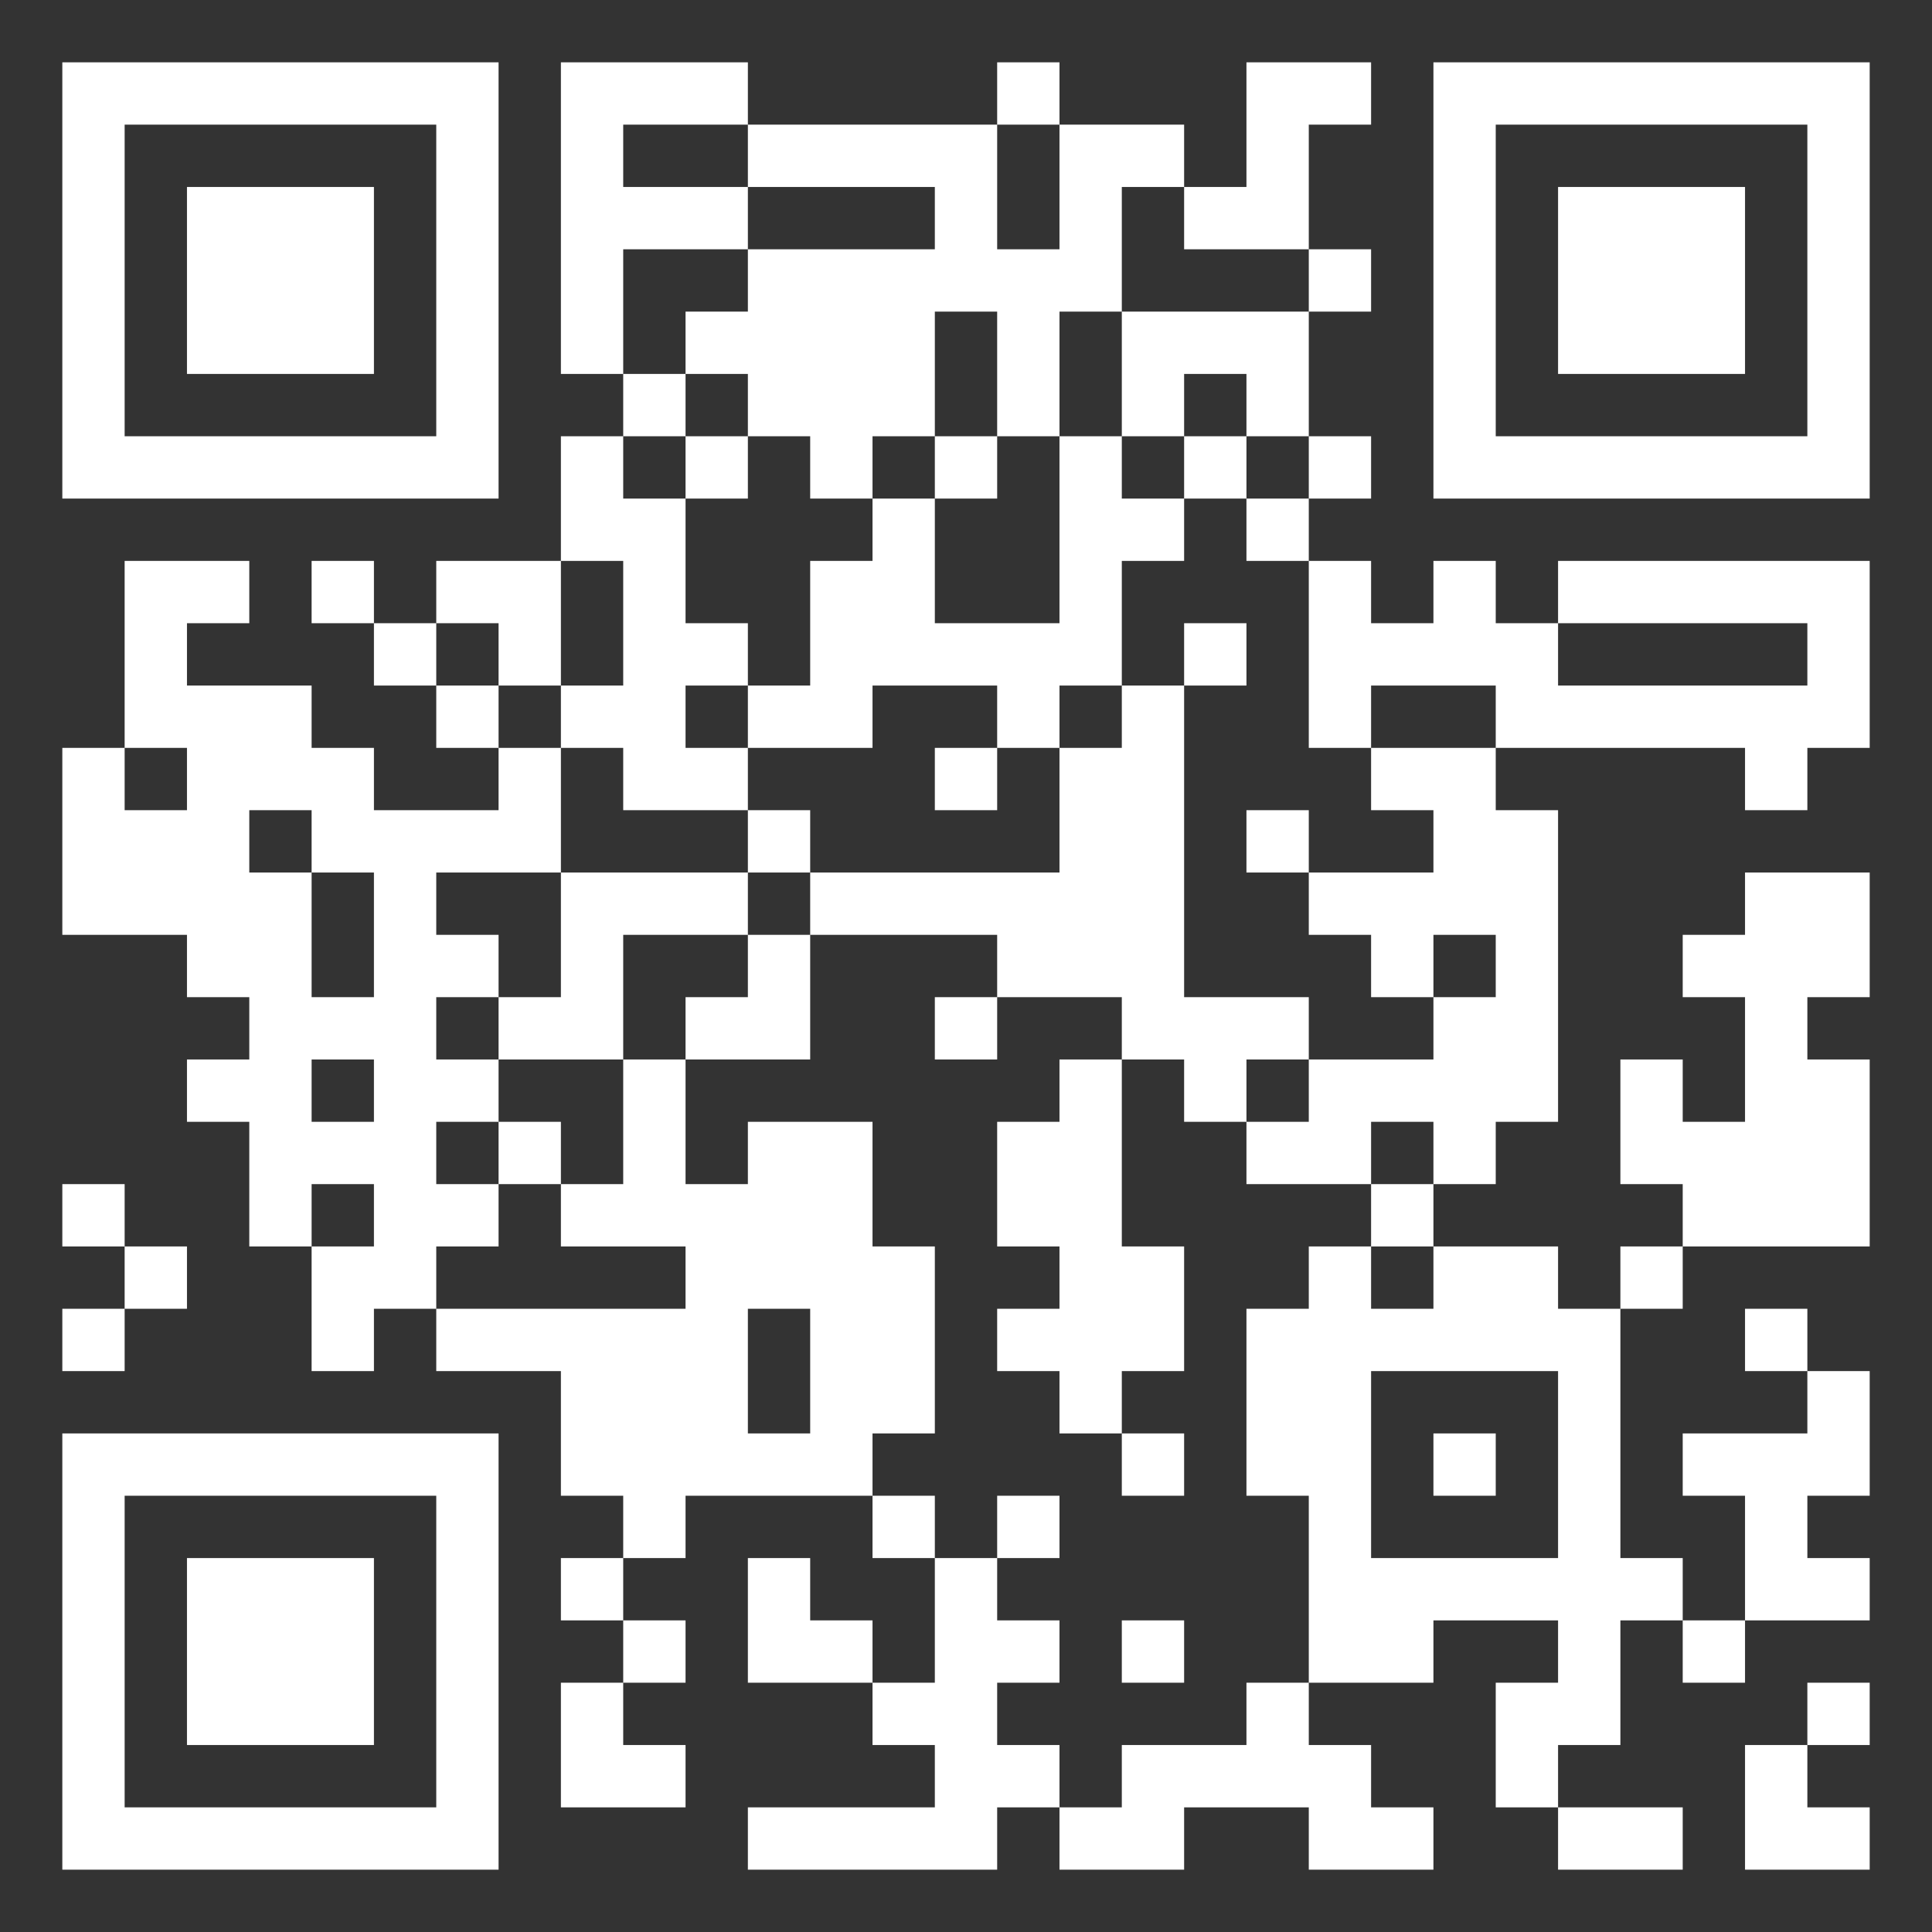 <svg width="130" height="130" viewBox="0 0 130 130" fill="none" xmlns="http://www.w3.org/2000/svg">
<rect x="0" y="0" width="130" height="130" fill="#333333" stroke="none"/>
<g id="QRCode_19-9-2023_16-57-12 1" clip-path="url(#clip0_1_343)">
<path id="Vector" d="M4.194 4.194H8.387V8.387H4.194V4.194ZM8.387 4.194H12.581V8.387H8.387V4.194ZM12.581 4.194H16.774V8.387H12.581V4.194ZM16.774 4.194H20.968V8.387H16.774V4.194ZM20.968 4.194H25.161V8.387H20.968V4.194ZM25.161 4.194H29.355V8.387H25.161V4.194ZM29.355 4.194H33.548V8.387H29.355V4.194ZM37.742 4.194H41.935V8.387H37.742V4.194ZM41.935 4.194H46.129V8.387H41.935V4.194ZM46.129 4.194H50.323V8.387H46.129V4.194ZM67.097 4.194H71.29V8.387H67.097V4.194ZM83.871 4.194H88.065V8.387H83.871V4.194ZM88.065 4.194H92.258V8.387H88.065V4.194ZM96.452 4.194H100.645V8.387H96.452V4.194ZM100.645 4.194H104.839V8.387H100.645V4.194ZM104.839 4.194H109.032V8.387H104.839V4.194ZM109.032 4.194H113.226V8.387H109.032V4.194ZM113.226 4.194H117.419V8.387H113.226V4.194ZM117.419 4.194H121.613V8.387H117.419V4.194ZM121.613 4.194H125.807V8.387H121.613V4.194ZM4.194 8.387H8.387V12.581H4.194V8.387ZM29.355 8.387H33.548V12.581H29.355V8.387ZM37.742 8.387H41.935V12.581H37.742V8.387ZM50.323 8.387H54.516V12.581H50.323V8.387ZM54.516 8.387H58.71V12.581H54.516V8.387ZM58.71 8.387H62.903V12.581H58.71V8.387ZM62.903 8.387H67.097V12.581H62.903V8.387ZM71.29 8.387H75.484V12.581H71.29V8.387ZM75.484 8.387H79.677V12.581H75.484V8.387ZM83.871 8.387H88.065V12.581H83.871V8.387ZM96.452 8.387H100.645V12.581H96.452V8.387ZM121.613 8.387H125.807V12.581H121.613V8.387ZM4.194 12.581H8.387V16.774H4.194V12.581ZM12.581 12.581H16.774V16.774H12.581V12.581ZM16.774 12.581H20.968V16.774H16.774V12.581ZM20.968 12.581H25.161V16.774H20.968V12.581ZM29.355 12.581H33.548V16.774H29.355V12.581ZM37.742 12.581H41.935V16.774H37.742V12.581ZM41.935 12.581H46.129V16.774H41.935V12.581ZM46.129 12.581H50.323V16.774H46.129V12.581ZM62.903 12.581H67.097V16.774H62.903V12.581ZM71.29 12.581H75.484V16.774H71.29V12.581ZM79.677 12.581H83.871V16.774H79.677V12.581ZM83.871 12.581H88.065V16.774H83.871V12.581ZM96.452 12.581H100.645V16.774H96.452V12.581ZM104.839 12.581H109.032V16.774H104.839V12.581ZM109.032 12.581H113.226V16.774H109.032V12.581ZM113.226 12.581H117.419V16.774H113.226V12.581ZM121.613 12.581H125.807V16.774H121.613V12.581ZM4.194 16.774H8.387V20.968H4.194V16.774ZM12.581 16.774H16.774V20.968H12.581V16.774ZM16.774 16.774H20.968V20.968H16.774V16.774ZM20.968 16.774H25.161V20.968H20.968V16.774ZM29.355 16.774H33.548V20.968H29.355V16.774ZM37.742 16.774H41.935V20.968H37.742V16.774ZM50.323 16.774H54.516V20.968H50.323V16.774ZM54.516 16.774H58.71V20.968H54.516V16.774ZM58.71 16.774H62.903V20.968H58.71V16.774ZM62.903 16.774H67.097V20.968H62.903V16.774ZM67.097 16.774H71.29V20.968H67.097V16.774ZM71.29 16.774H75.484V20.968H71.29V16.774ZM88.065 16.774H92.258V20.968H88.065V16.774ZM96.452 16.774H100.645V20.968H96.452V16.774ZM104.839 16.774H109.032V20.968H104.839V16.774ZM109.032 16.774H113.226V20.968H109.032V16.774ZM113.226 16.774H117.419V20.968H113.226V16.774ZM121.613 16.774H125.807V20.968H121.613V16.774ZM4.194 20.968H8.387V25.161H4.194V20.968ZM12.581 20.968H16.774V25.161H12.581V20.968ZM16.774 20.968H20.968V25.161H16.774V20.968ZM20.968 20.968H25.161V25.161H20.968V20.968ZM29.355 20.968H33.548V25.161H29.355V20.968ZM37.742 20.968H41.935V25.161H37.742V20.968ZM46.129 20.968H50.323V25.161H46.129V20.968ZM50.323 20.968H54.516V25.161H50.323V20.968ZM54.516 20.968H58.71V25.161H54.516V20.968ZM58.71 20.968H62.903V25.161H58.71V20.968ZM67.097 20.968H71.29V25.161H67.097V20.968ZM75.484 20.968H79.677V25.161H75.484V20.968ZM79.677 20.968H83.871V25.161H79.677V20.968ZM83.871 20.968H88.065V25.161H83.871V20.968ZM96.452 20.968H100.645V25.161H96.452V20.968ZM104.839 20.968H109.032V25.161H104.839V20.968ZM109.032 20.968H113.226V25.161H109.032V20.968ZM113.226 20.968H117.419V25.161H113.226V20.968ZM121.613 20.968H125.807V25.161H121.613V20.968ZM4.194 25.161H8.387V29.355H4.194V25.161ZM29.355 25.161H33.548V29.355H29.355V25.161ZM41.935 25.161H46.129V29.355H41.935V25.161ZM50.323 25.161H54.516V29.355H50.323V25.161ZM54.516 25.161H58.71V29.355H54.516V25.161ZM58.71 25.161H62.903V29.355H58.71V25.161ZM67.097 25.161H71.29V29.355H67.097V25.161ZM75.484 25.161H79.677V29.355H75.484V25.161ZM83.871 25.161H88.065V29.355H83.871V25.161ZM96.452 25.161H100.645V29.355H96.452V25.161ZM121.613 25.161H125.807V29.355H121.613V25.161ZM4.194 29.355H8.387V33.548H4.194V29.355ZM8.387 29.355H12.581V33.548H8.387V29.355ZM12.581 29.355H16.774V33.548H12.581V29.355ZM16.774 29.355H20.968V33.548H16.774V29.355ZM20.968 29.355H25.161V33.548H20.968V29.355ZM25.161 29.355H29.355V33.548H25.161V29.355ZM29.355 29.355H33.548V33.548H29.355V29.355ZM37.742 29.355H41.935V33.548H37.742V29.355ZM46.129 29.355H50.323V33.548H46.129V29.355ZM54.516 29.355H58.71V33.548H54.516V29.355ZM62.903 29.355H67.097V33.548H62.903V29.355ZM71.29 29.355H75.484V33.548H71.29V29.355ZM79.677 29.355H83.871V33.548H79.677V29.355ZM88.065 29.355H92.258V33.548H88.065V29.355ZM96.452 29.355H100.645V33.548H96.452V29.355ZM100.645 29.355H104.839V33.548H100.645V29.355ZM104.839 29.355H109.032V33.548H104.839V29.355ZM109.032 29.355H113.226V33.548H109.032V29.355ZM113.226 29.355H117.419V33.548H113.226V29.355ZM117.419 29.355H121.613V33.548H117.419V29.355ZM121.613 29.355H125.807V33.548H121.613V29.355ZM37.742 33.548H41.935V37.742H37.742V33.548ZM41.935 33.548H46.129V37.742H41.935V33.548ZM58.71 33.548H62.903V37.742H58.71V33.548ZM71.29 33.548H75.484V37.742H71.29V33.548ZM75.484 33.548H79.677V37.742H75.484V33.548ZM83.871 33.548H88.065V37.742H83.871V33.548ZM8.387 37.742H12.581V41.935H8.387V37.742ZM12.581 37.742H16.774V41.935H12.581V37.742ZM20.968 37.742H25.161V41.935H20.968V37.742ZM29.355 37.742H33.548V41.935H29.355V37.742ZM33.548 37.742H37.742V41.935H33.548V37.742ZM41.935 37.742H46.129V41.935H41.935V37.742ZM54.516 37.742H58.71V41.935H54.516V37.742ZM58.71 37.742H62.903V41.935H58.71V37.742ZM71.29 37.742H75.484V41.935H71.29V37.742ZM88.065 37.742H92.258V41.935H88.065V37.742ZM96.452 37.742H100.645V41.935H96.452V37.742ZM104.839 37.742H109.032V41.935H104.839V37.742ZM109.032 37.742H113.226V41.935H109.032V37.742ZM113.226 37.742H117.419V41.935H113.226V37.742ZM117.419 37.742H121.613V41.935H117.419V37.742ZM121.613 37.742H125.807V41.935H121.613V37.742ZM8.387 41.935H12.581V46.129H8.387V41.935ZM25.161 41.935H29.355V46.129H25.161V41.935ZM33.548 41.935H37.742V46.129H33.548V41.935ZM41.935 41.935H46.129V46.129H41.935V41.935ZM46.129 41.935H50.323V46.129H46.129V41.935ZM54.516 41.935H58.71V46.129H54.516V41.935ZM58.71 41.935H62.903V46.129H58.71V41.935ZM62.903 41.935H67.097V46.129H62.903V41.935ZM67.097 41.935H71.29V46.129H67.097V41.935ZM71.29 41.935H75.484V46.129H71.29V41.935ZM79.677 41.935H83.871V46.129H79.677V41.935ZM88.065 41.935H92.258V46.129H88.065V41.935ZM92.258 41.935H96.452V46.129H92.258V41.935ZM96.452 41.935H100.645V46.129H96.452V41.935ZM100.645 41.935H104.839V46.129H100.645V41.935ZM121.613 41.935H125.807V46.129H121.613V41.935ZM8.387 46.129H12.581V50.323H8.387V46.129ZM12.581 46.129H16.774V50.323H12.581V46.129ZM16.774 46.129H20.968V50.323H16.774V46.129ZM29.355 46.129H33.548V50.323H29.355V46.129ZM37.742 46.129H41.935V50.323H37.742V46.129ZM41.935 46.129H46.129V50.323H41.935V46.129ZM50.323 46.129H54.516V50.323H50.323V46.129ZM54.516 46.129H58.71V50.323H54.516V46.129ZM67.097 46.129H71.29V50.323H67.097V46.129ZM75.484 46.129H79.677V50.323H75.484V46.129ZM88.065 46.129H92.258V50.323H88.065V46.129ZM100.645 46.129H104.839V50.323H100.645V46.129ZM104.839 46.129H109.032V50.323H104.839V46.129ZM109.032 46.129H113.226V50.323H109.032V46.129ZM113.226 46.129H117.419V50.323H113.226V46.129ZM117.419 46.129H121.613V50.323H117.419V46.129ZM121.613 46.129H125.807V50.323H121.613V46.129ZM4.194 50.323H8.387V54.516H4.194V50.323ZM12.581 50.323H16.774V54.516H12.581V50.323ZM16.774 50.323H20.968V54.516H16.774V50.323ZM20.968 50.323H25.161V54.516H20.968V50.323ZM33.548 50.323H37.742V54.516H33.548V50.323ZM41.935 50.323H46.129V54.516H41.935V50.323ZM46.129 50.323H50.323V54.516H46.129V50.323ZM62.903 50.323H67.097V54.516H62.903V50.323ZM71.29 50.323H75.484V54.516H71.29V50.323ZM75.484 50.323H79.677V54.516H75.484V50.323ZM92.258 50.323H96.452V54.516H92.258V50.323ZM96.452 50.323H100.645V54.516H96.452V50.323ZM117.419 50.323H121.613V54.516H117.419V50.323ZM4.194 54.516H8.387V58.71H4.194V54.516ZM8.387 54.516H12.581V58.71H8.387V54.516ZM12.581 54.516H16.774V58.71H12.581V54.516ZM20.968 54.516H25.161V58.71H20.968V54.516ZM25.161 54.516H29.355V58.71H25.161V54.516ZM29.355 54.516H33.548V58.71H29.355V54.516ZM33.548 54.516H37.742V58.71H33.548V54.516ZM50.323 54.516H54.516V58.71H50.323V54.516ZM71.29 54.516H75.484V58.71H71.29V54.516ZM75.484 54.516H79.677V58.71H75.484V54.516ZM83.871 54.516H88.065V58.71H83.871V54.516ZM96.452 54.516H100.645V58.71H96.452V54.516ZM100.645 54.516H104.839V58.71H100.645V54.516ZM4.194 58.71H8.387V62.903H4.194V58.71ZM8.387 58.71H12.581V62.903H8.387V58.71ZM12.581 58.71H16.774V62.903H12.581V58.71ZM16.774 58.71H20.968V62.903H16.774V58.71ZM25.161 58.71H29.355V62.903H25.161V58.71ZM37.742 58.71H41.935V62.903H37.742V58.71ZM41.935 58.71H46.129V62.903H41.935V58.71ZM46.129 58.71H50.323V62.903H46.129V58.71ZM54.516 58.71H58.71V62.903H54.516V58.71ZM58.71 58.71H62.903V62.903H58.71V58.71ZM62.903 58.71H67.097V62.903H62.903V58.71ZM67.097 58.71H71.29V62.903H67.097V58.71ZM71.29 58.71H75.484V62.903H71.29V58.71ZM75.484 58.71H79.677V62.903H75.484V58.71ZM88.065 58.71H92.258V62.903H88.065V58.71ZM92.258 58.71H96.452V62.903H92.258V58.71ZM96.452 58.71H100.645V62.903H96.452V58.71ZM100.645 58.71H104.839V62.903H100.645V58.71ZM117.419 58.71H121.613V62.903H117.419V58.71ZM121.613 58.71H125.807V62.903H121.613V58.71ZM12.581 62.903H16.774V67.097H12.581V62.903ZM16.774 62.903H20.968V67.097H16.774V62.903ZM25.161 62.903H29.355V67.097H25.161V62.903ZM29.355 62.903H33.548V67.097H29.355V62.903ZM37.742 62.903H41.935V67.097H37.742V62.903ZM50.323 62.903H54.516V67.097H50.323V62.903ZM67.097 62.903H71.29V67.097H67.097V62.903ZM71.29 62.903H75.484V67.097H71.29V62.903ZM75.484 62.903H79.677V67.097H75.484V62.903ZM92.258 62.903H96.452V67.097H92.258V62.903ZM100.645 62.903H104.839V67.097H100.645V62.903ZM113.226 62.903H117.419V67.097H113.226V62.903ZM117.419 62.903H121.613V67.097H117.419V62.903ZM121.613 62.903H125.807V67.097H121.613V62.903ZM16.774 67.097H20.968V71.29H16.774V67.097ZM20.968 67.097H25.161V71.29H20.968V67.097ZM25.161 67.097H29.355V71.29H25.161V67.097ZM33.548 67.097H37.742V71.29H33.548V67.097ZM37.742 67.097H41.935V71.29H37.742V67.097ZM46.129 67.097H50.323V71.29H46.129V67.097ZM50.323 67.097H54.516V71.29H50.323V67.097ZM62.903 67.097H67.097V71.29H62.903V67.097ZM75.484 67.097H79.677V71.29H75.484V67.097ZM79.677 67.097H83.871V71.29H79.677V67.097ZM83.871 67.097H88.065V71.29H83.871V67.097ZM96.452 67.097H100.645V71.29H96.452V67.097ZM100.645 67.097H104.839V71.29H100.645V67.097ZM117.419 67.097H121.613V71.29H117.419V67.097ZM12.581 71.29H16.774V75.484H12.581V71.29ZM16.774 71.29H20.968V75.484H16.774V71.29ZM25.161 71.29H29.355V75.484H25.161V71.29ZM29.355 71.29H33.548V75.484H29.355V71.29ZM41.935 71.29H46.129V75.484H41.935V71.29ZM71.29 71.29H75.484V75.484H71.29V71.29ZM79.677 71.29H83.871V75.484H79.677V71.29ZM88.065 71.29H92.258V75.484H88.065V71.29ZM92.258 71.29H96.452V75.484H92.258V71.29ZM96.452 71.29H100.645V75.484H96.452V71.29ZM100.645 71.29H104.839V75.484H100.645V71.29ZM109.032 71.29H113.226V75.484H109.032V71.29ZM117.419 71.29H121.613V75.484H117.419V71.29ZM121.613 71.29H125.807V75.484H121.613V71.29ZM16.774 75.484H20.968V79.677H16.774V75.484ZM20.968 75.484H25.161V79.677H20.968V75.484ZM25.161 75.484H29.355V79.677H25.161V75.484ZM33.548 75.484H37.742V79.677H33.548V75.484ZM41.935 75.484H46.129V79.677H41.935V75.484ZM50.323 75.484H54.516V79.677H50.323V75.484ZM54.516 75.484H58.71V79.677H54.516V75.484ZM67.097 75.484H71.29V79.677H67.097V75.484ZM71.29 75.484H75.484V79.677H71.29V75.484ZM83.871 75.484H88.065V79.677H83.871V75.484ZM88.065 75.484H92.258V79.677H88.065V75.484ZM96.452 75.484H100.645V79.677H96.452V75.484ZM109.032 75.484H113.226V79.677H109.032V75.484ZM113.226 75.484H117.419V79.677H113.226V75.484ZM117.419 75.484H121.613V79.677H117.419V75.484ZM121.613 75.484H125.807V79.677H121.613V75.484ZM4.194 79.677H8.387V83.871H4.194V79.677ZM16.774 79.677H20.968V83.871H16.774V79.677ZM25.161 79.677H29.355V83.871H25.161V79.677ZM29.355 79.677H33.548V83.871H29.355V79.677ZM37.742 79.677H41.935V83.871H37.742V79.677ZM41.935 79.677H46.129V83.871H41.935V79.677ZM46.129 79.677H50.323V83.871H46.129V79.677ZM50.323 79.677H54.516V83.871H50.323V79.677ZM54.516 79.677H58.71V83.871H54.516V79.677ZM67.097 79.677H71.29V83.871H67.097V79.677ZM71.29 79.677H75.484V83.871H71.29V79.677ZM92.258 79.677H96.452V83.871H92.258V79.677ZM113.226 79.677H117.419V83.871H113.226V79.677ZM117.419 79.677H121.613V83.871H117.419V79.677ZM121.613 79.677H125.807V83.871H121.613V79.677ZM8.387 83.871H12.581V88.064H8.387V83.871ZM20.968 83.871H25.161V88.064H20.968V83.871ZM25.161 83.871H29.355V88.064H25.161V83.871ZM46.129 83.871H50.323V88.064H46.129V83.871ZM50.323 83.871H54.516V88.064H50.323V83.871ZM54.516 83.871H58.71V88.064H54.516V83.871ZM58.71 83.871H62.903V88.064H58.71V83.871ZM71.29 83.871H75.484V88.064H71.29V83.871ZM75.484 83.871H79.677V88.064H75.484V83.871ZM88.065 83.871H92.258V88.064H88.065V83.871ZM96.452 83.871H100.645V88.064H96.452V83.871ZM100.645 83.871H104.839V88.064H100.645V83.871ZM109.032 83.871H113.226V88.064H109.032V83.871ZM4.194 88.064H8.387V92.258H4.194V88.064ZM20.968 88.064H25.161V92.258H20.968V88.064ZM29.355 88.064H33.548V92.258H29.355V88.064ZM33.548 88.064H37.742V92.258H33.548V88.064ZM37.742 88.064H41.935V92.258H37.742V88.064ZM41.935 88.064H46.129V92.258H41.935V88.064ZM46.129 88.064H50.323V92.258H46.129V88.064ZM54.516 88.064H58.71V92.258H54.516V88.064ZM58.71 88.064H62.903V92.258H58.71V88.064ZM67.097 88.064H71.29V92.258H67.097V88.064ZM71.29 88.064H75.484V92.258H71.29V88.064ZM75.484 88.064H79.677V92.258H75.484V88.064ZM83.871 88.064H88.065V92.258H83.871V88.064ZM88.065 88.064H92.258V92.258H88.065V88.064ZM92.258 88.064H96.452V92.258H92.258V88.064ZM96.452 88.064H100.645V92.258H96.452V88.064ZM100.645 88.064H104.839V92.258H100.645V88.064ZM104.839 88.064H109.032V92.258H104.839V88.064ZM117.419 88.064H121.613V92.258H117.419V88.064ZM37.742 92.258H41.935V96.452H37.742V92.258ZM41.935 92.258H46.129V96.452H41.935V92.258ZM46.129 92.258H50.323V96.452H46.129V92.258ZM54.516 92.258H58.71V96.452H54.516V92.258ZM58.71 92.258H62.903V96.452H58.71V92.258ZM71.29 92.258H75.484V96.452H71.29V92.258ZM83.871 92.258H88.065V96.452H83.871V92.258ZM88.065 92.258H92.258V96.452H88.065V92.258ZM104.839 92.258H109.032V96.452H104.839V92.258ZM121.613 92.258H125.807V96.452H121.613V92.258ZM4.194 96.452H8.387V100.645H4.194V96.452ZM8.387 96.452H12.581V100.645H8.387V96.452ZM12.581 96.452H16.774V100.645H12.581V96.452ZM16.774 96.452H20.968V100.645H16.774V96.452ZM20.968 96.452H25.161V100.645H20.968V96.452ZM25.161 96.452H29.355V100.645H25.161V96.452ZM29.355 96.452H33.548V100.645H29.355V96.452ZM37.742 96.452H41.935V100.645H37.742V96.452ZM41.935 96.452H46.129V100.645H41.935V96.452ZM46.129 96.452H50.323V100.645H46.129V96.452ZM50.323 96.452H54.516V100.645H50.323V96.452ZM54.516 96.452H58.71V100.645H54.516V96.452ZM75.484 96.452H79.677V100.645H75.484V96.452ZM83.871 96.452H88.065V100.645H83.871V96.452ZM88.065 96.452H92.258V100.645H88.065V96.452ZM96.452 96.452H100.645V100.645H96.452V96.452ZM104.839 96.452H109.032V100.645H104.839V96.452ZM113.226 96.452H117.419V100.645H113.226V96.452ZM117.419 96.452H121.613V100.645H117.419V96.452ZM121.613 96.452H125.807V100.645H121.613V96.452ZM4.194 100.645H8.387V104.839H4.194V100.645ZM29.355 100.645H33.548V104.839H29.355V100.645ZM41.935 100.645H46.129V104.839H41.935V100.645ZM58.71 100.645H62.903V104.839H58.71V100.645ZM67.097 100.645H71.29V104.839H67.097V100.645ZM88.065 100.645H92.258V104.839H88.065V100.645ZM104.839 100.645H109.032V104.839H104.839V100.645ZM117.419 100.645H121.613V104.839H117.419V100.645ZM4.194 104.839H8.387V109.032H4.194V104.839ZM12.581 104.839H16.774V109.032H12.581V104.839ZM16.774 104.839H20.968V109.032H16.774V104.839ZM20.968 104.839H25.161V109.032H20.968V104.839ZM29.355 104.839H33.548V109.032H29.355V104.839ZM37.742 104.839H41.935V109.032H37.742V104.839ZM50.323 104.839H54.516V109.032H50.323V104.839ZM62.903 104.839H67.097V109.032H62.903V104.839ZM88.065 104.839H92.258V109.032H88.065V104.839ZM92.258 104.839H96.452V109.032H92.258V104.839ZM96.452 104.839H100.645V109.032H96.452V104.839ZM100.645 104.839H104.839V109.032H100.645V104.839ZM104.839 104.839H109.032V109.032H104.839V104.839ZM109.032 104.839H113.226V109.032H109.032V104.839ZM117.419 104.839H121.613V109.032H117.419V104.839ZM121.613 104.839H125.807V109.032H121.613V104.839ZM4.194 109.032H8.387V113.226H4.194V109.032ZM12.581 109.032H16.774V113.226H12.581V109.032ZM16.774 109.032H20.968V113.226H16.774V109.032ZM20.968 109.032H25.161V113.226H20.968V109.032ZM29.355 109.032H33.548V113.226H29.355V109.032ZM41.935 109.032H46.129V113.226H41.935V109.032ZM50.323 109.032H54.516V113.226H50.323V109.032ZM54.516 109.032H58.71V113.226H54.516V109.032ZM62.903 109.032H67.097V113.226H62.903V109.032ZM67.097 109.032H71.29V113.226H67.097V109.032ZM75.484 109.032H79.677V113.226H75.484V109.032ZM88.065 109.032H92.258V113.226H88.065V109.032ZM92.258 109.032H96.452V113.226H92.258V109.032ZM104.839 109.032H109.032V113.226H104.839V109.032ZM113.226 109.032H117.419V113.226H113.226V109.032ZM4.194 113.226H8.387V117.419H4.194V113.226ZM12.581 113.226H16.774V117.419H12.581V113.226ZM16.774 113.226H20.968V117.419H16.774V113.226ZM20.968 113.226H25.161V117.419H20.968V113.226ZM29.355 113.226H33.548V117.419H29.355V113.226ZM37.742 113.226H41.935V117.419H37.742V113.226ZM58.71 113.226H62.903V117.419H58.71V113.226ZM62.903 113.226H67.097V117.419H62.903V113.226ZM83.871 113.226H88.065V117.419H83.871V113.226ZM100.645 113.226H104.839V117.419H100.645V113.226ZM104.839 113.226H109.032V117.419H104.839V113.226ZM121.613 113.226H125.807V117.419H121.613V113.226ZM4.194 117.419H8.387V121.613H4.194V117.419ZM29.355 117.419H33.548V121.613H29.355V117.419ZM37.742 117.419H41.935V121.613H37.742V117.419ZM41.935 117.419H46.129V121.613H41.935V117.419ZM62.903 117.419H67.097V121.613H62.903V117.419ZM67.097 117.419H71.29V121.613H67.097V117.419ZM75.484 117.419H79.677V121.613H75.484V117.419ZM79.677 117.419H83.871V121.613H79.677V117.419ZM83.871 117.419H88.065V121.613H83.871V117.419ZM88.065 117.419H92.258V121.613H88.065V117.419ZM100.645 117.419H104.839V121.613H100.645V117.419ZM117.419 117.419H121.613V121.613H117.419V117.419ZM4.194 121.613H8.387V125.806H4.194V121.613ZM8.387 121.613H12.581V125.806H8.387V121.613ZM12.581 121.613H16.774V125.806H12.581V121.613ZM16.774 121.613H20.968V125.806H16.774V121.613ZM20.968 121.613H25.161V125.806H20.968V121.613ZM25.161 121.613H29.355V125.806H25.161V121.613ZM29.355 121.613H33.548V125.806H29.355V121.613ZM50.323 121.613H54.516V125.806H50.323V121.613ZM54.516 121.613H58.71V125.806H54.516V121.613ZM58.71 121.613H62.903V125.806H58.71V121.613ZM62.903 121.613H67.097V125.806H62.903V121.613ZM71.29 121.613H75.484V125.806H71.29V121.613ZM75.484 121.613H79.677V125.806H75.484V121.613ZM88.065 121.613H92.258V125.806H88.065V121.613ZM92.258 121.613H96.452V125.806H92.258V121.613ZM104.839 121.613H109.032V125.806H104.839V121.613ZM109.032 121.613H113.226V125.806H109.032V121.613ZM117.419 121.613H121.613V125.806H117.419V121.613ZM121.613 121.613H125.807V125.806H121.613V121.613Z" fill="white"/>
</g>
<defs>
<clipPath id="clip0_1_343">
<rect width="130" height="130" fill="white"/>
</clipPath>
</defs>
</svg>
